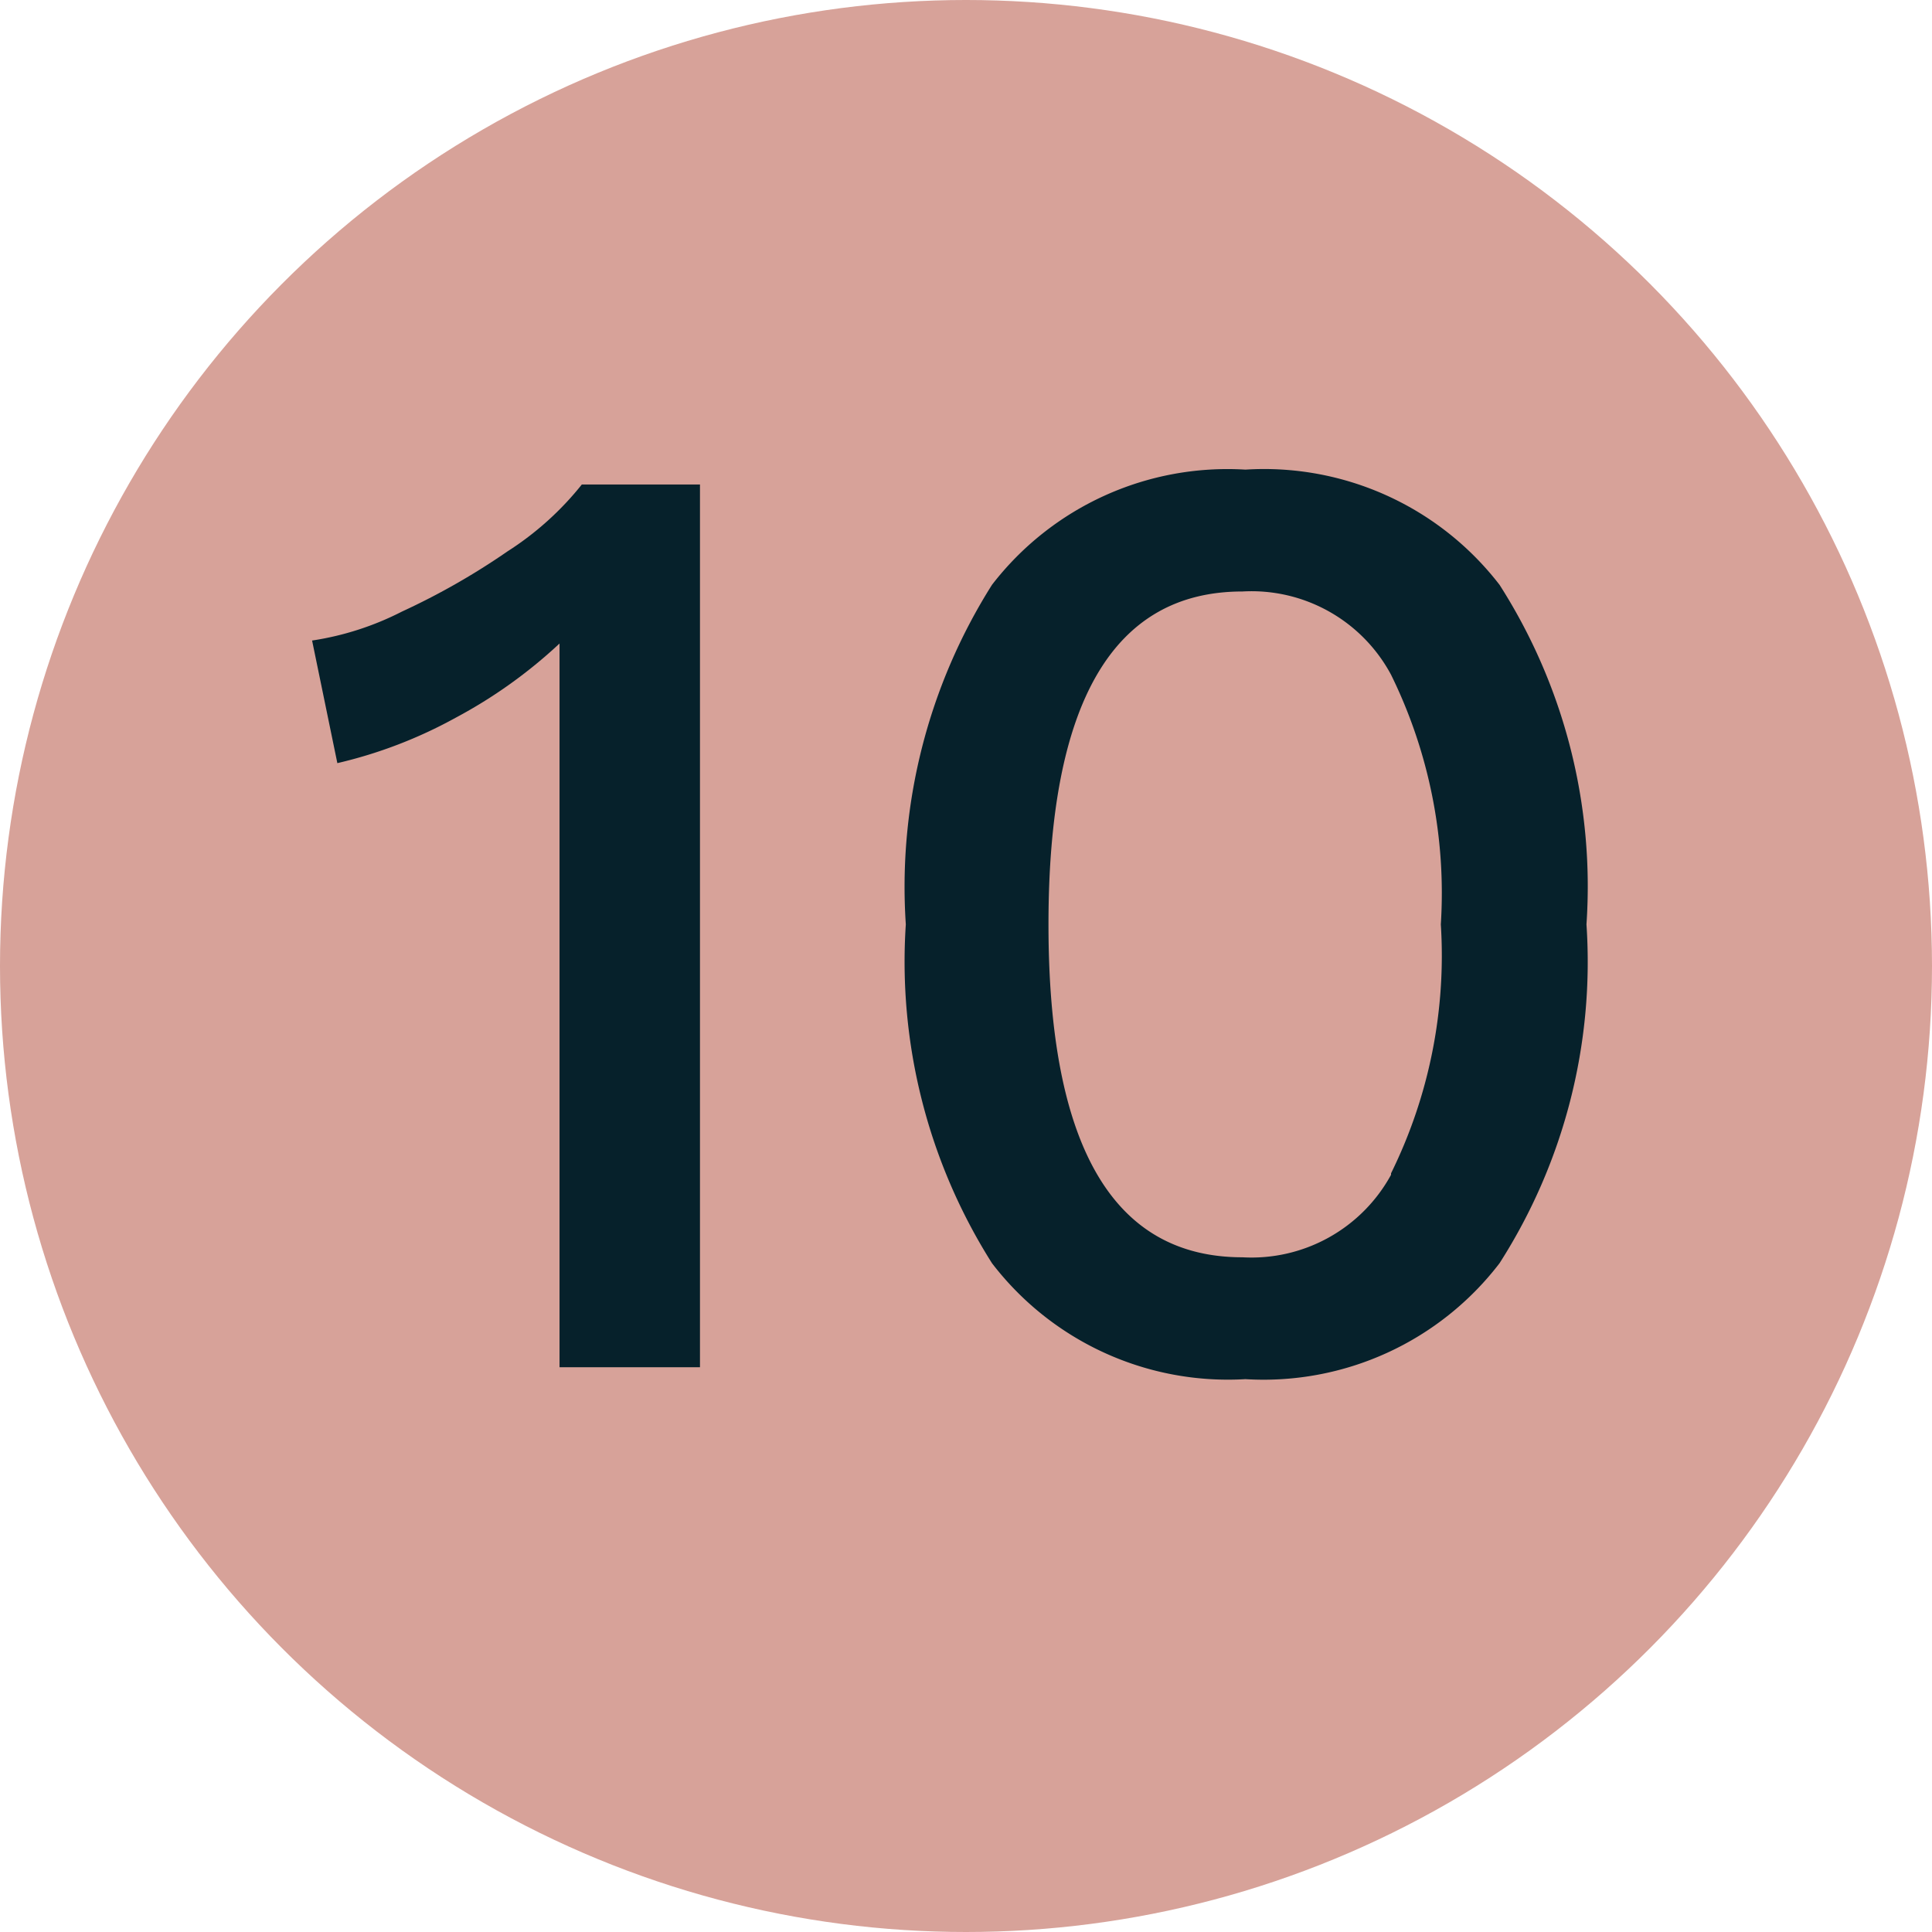 <svg xmlns="http://www.w3.org/2000/svg" viewBox="0 0 26 26"><defs><style>.cls-1{fill:#d7a299;}.cls-2{fill:#06212b;}</style></defs><title>Asset 32</title><g id="Layer_2" data-name="Layer 2"><g id="Layer_1-2" data-name="Layer 1"><circle class="cls-1" cx="13" cy="13" r="13"/><path class="cls-2" d="M9.42,6.52V18.4H7.53V9.61c0-.4,0-.72,0-.95a6.58,6.58,0,0,1-1.4,1,6.2,6.2,0,0,1-1.59.61L4.2,8.62a3.94,3.94,0,0,0,1.21-.39,9.47,9.47,0,0,0,1.42-.81,4.1,4.1,0,0,0,1-.9Z"/><path class="cls-2" d="M13.35,17a7.59,7.59,0,0,1-1.16-4.56,7.61,7.61,0,0,1,1.16-4.57,4,4,0,0,1,3.41-1.55,4,4,0,0,1,3.42,1.55,7.53,7.53,0,0,1,1.17,4.57A7.52,7.52,0,0,1,20.18,17a4,4,0,0,1-3.42,1.56A4,4,0,0,1,13.35,17Zm5.37-1.21a6.62,6.62,0,0,0,.67-3.35,6.66,6.66,0,0,0-.67-3.36,2.13,2.13,0,0,0-2-1.12q-2.61,0-2.61,4.48t2.61,4.48A2.14,2.14,0,0,0,18.72,15.81Z"/></g></g></svg>